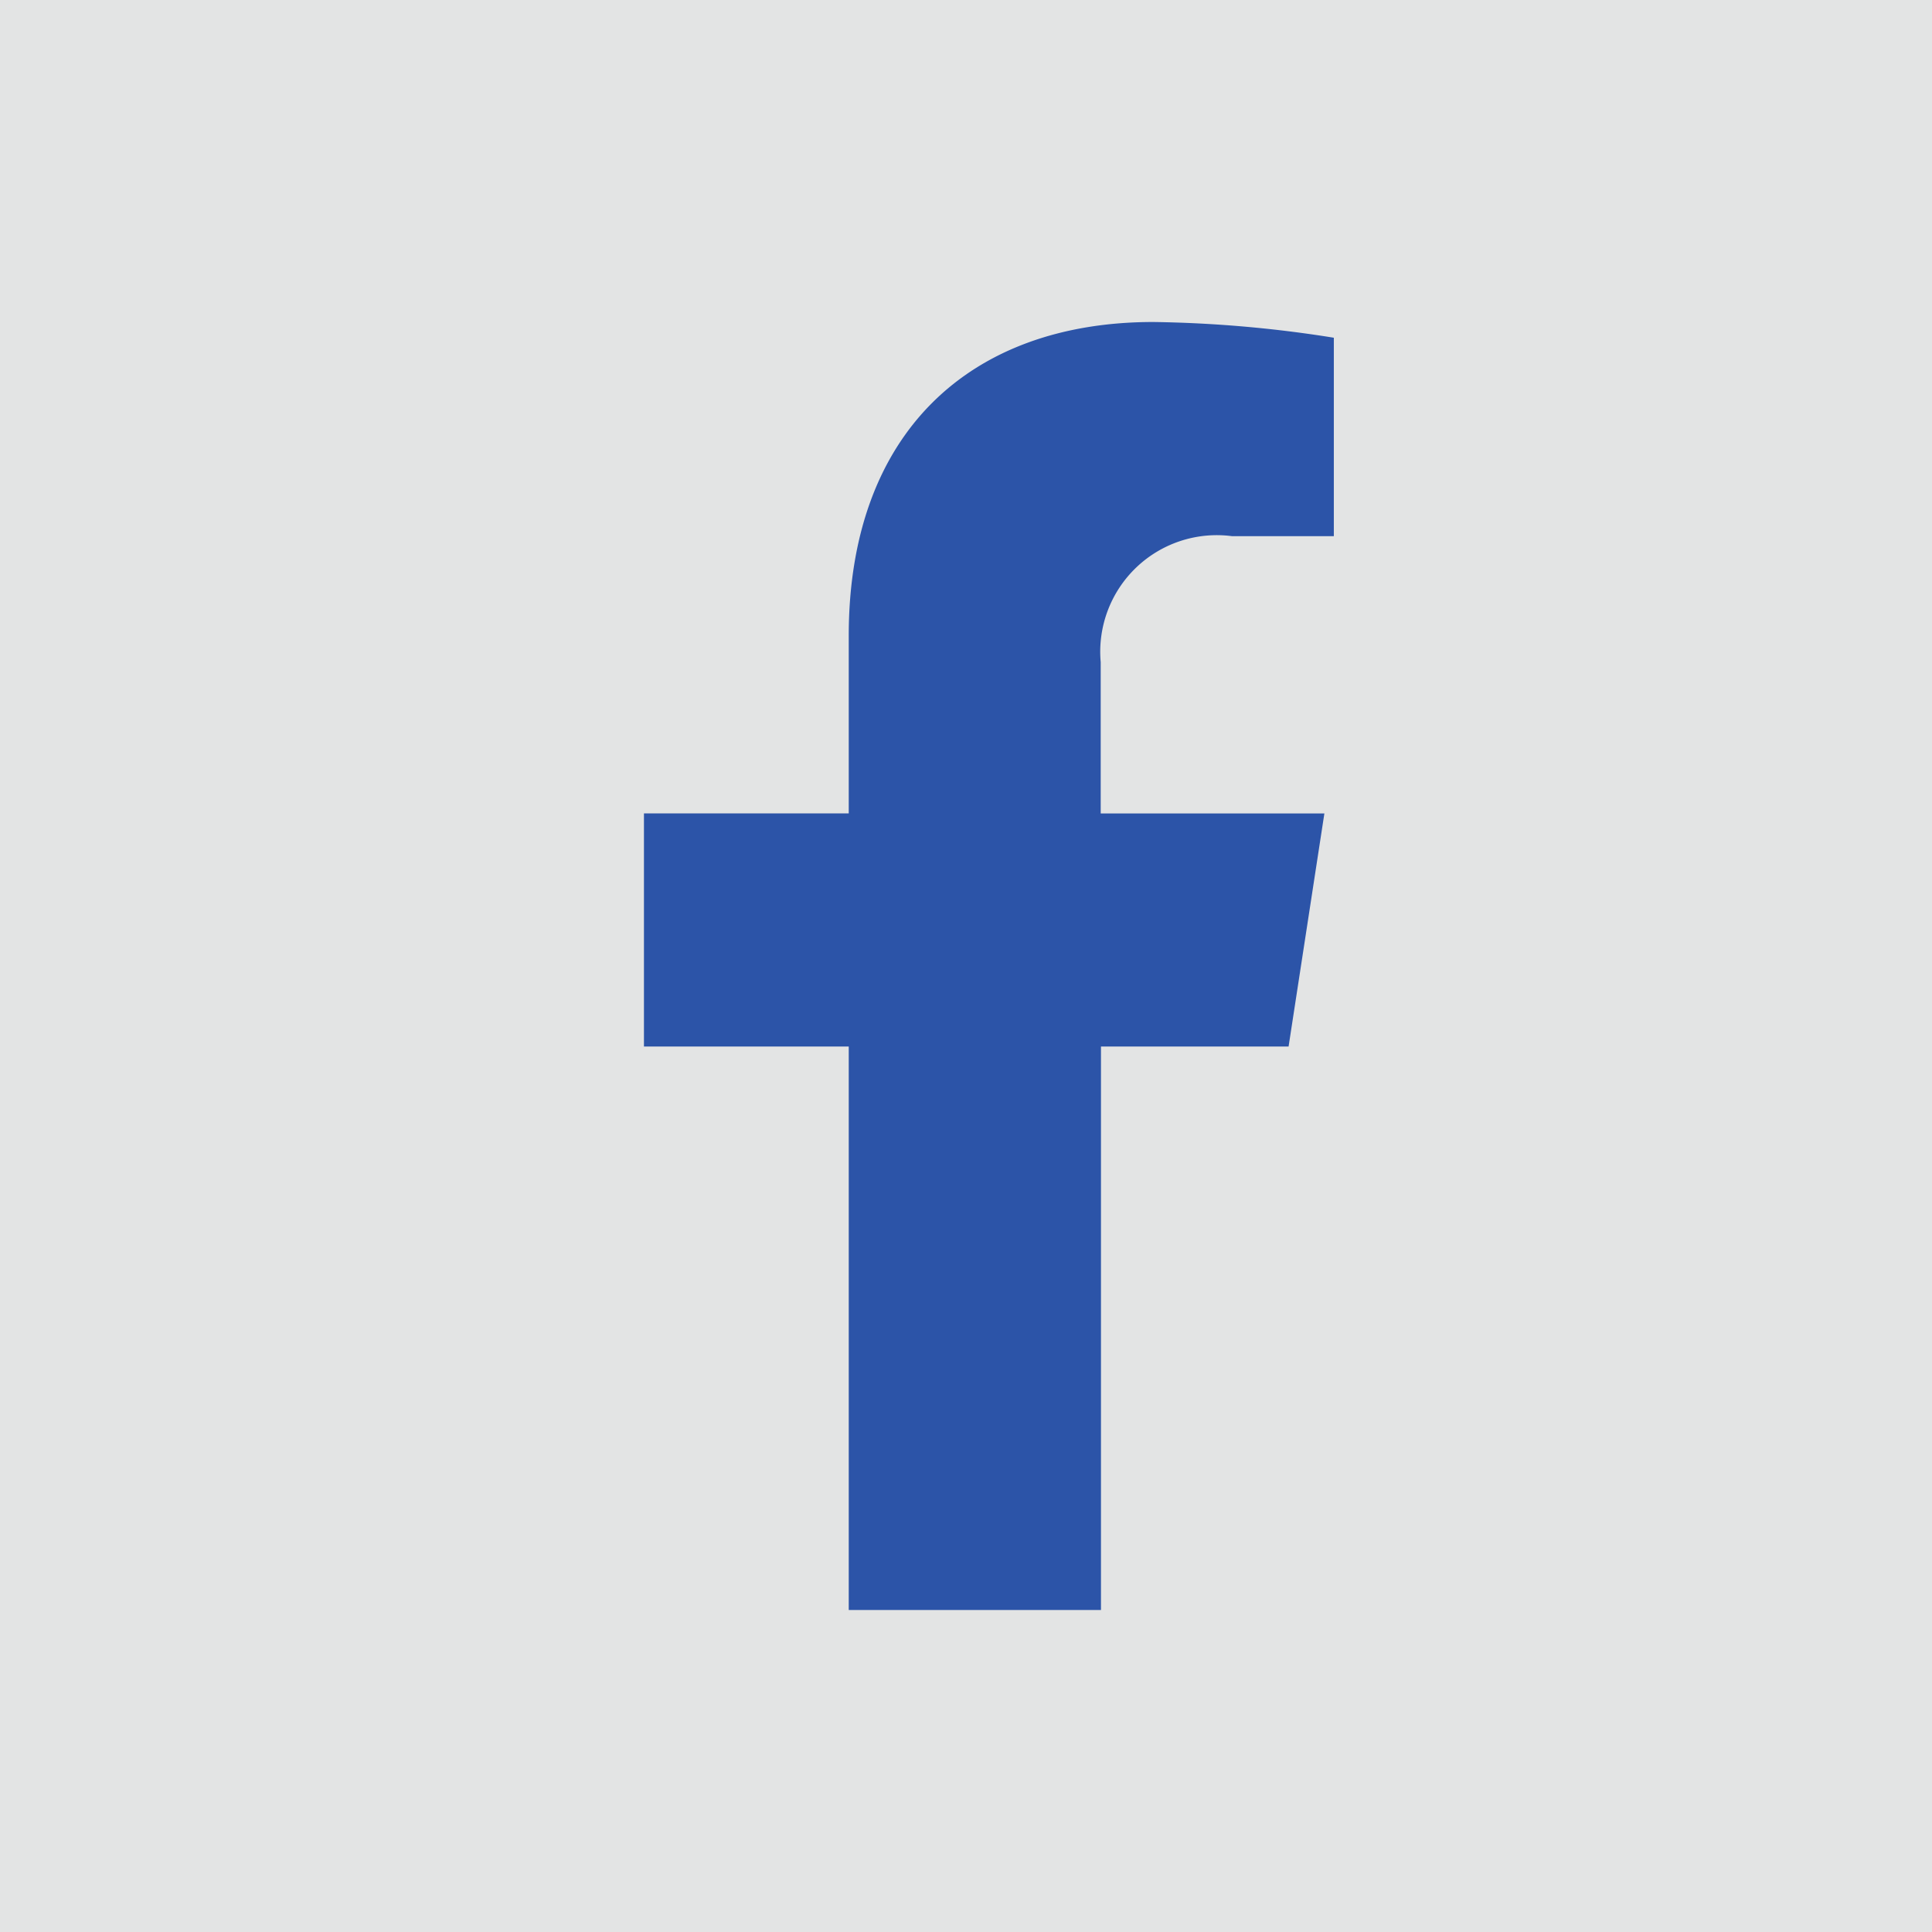 <svg id="Group_845" data-name="Group 845" xmlns="http://www.w3.org/2000/svg" width="36" height="36" viewBox="0 0 36 36">
  <defs>
    <style>
      .cls-1 {
        fill: #e3e4e4;
      }

      .cls-2 {
        fill: #2c54a8;
      }
    </style>
  </defs>
  <rect id="Rectangle_451" data-name="Rectangle 451" class="cls-1" width="36" height="36"/>
  <path id="Icon_awesome-facebook-f" data-name="Icon awesome-facebook-f" class="cls-2" d="M13.621,13.5l.667-4.343H10.12V6.338a2.172,2.172,0,0,1,2.449-2.347h1.895V.293A23.105,23.105,0,0,0,11.1,0C7.668,0,5.425,2.08,5.425,5.846v3.31H1.609V13.5H5.425V24h4.7V13.5Z" transform="translate(10.39 6)"/>
</svg>
